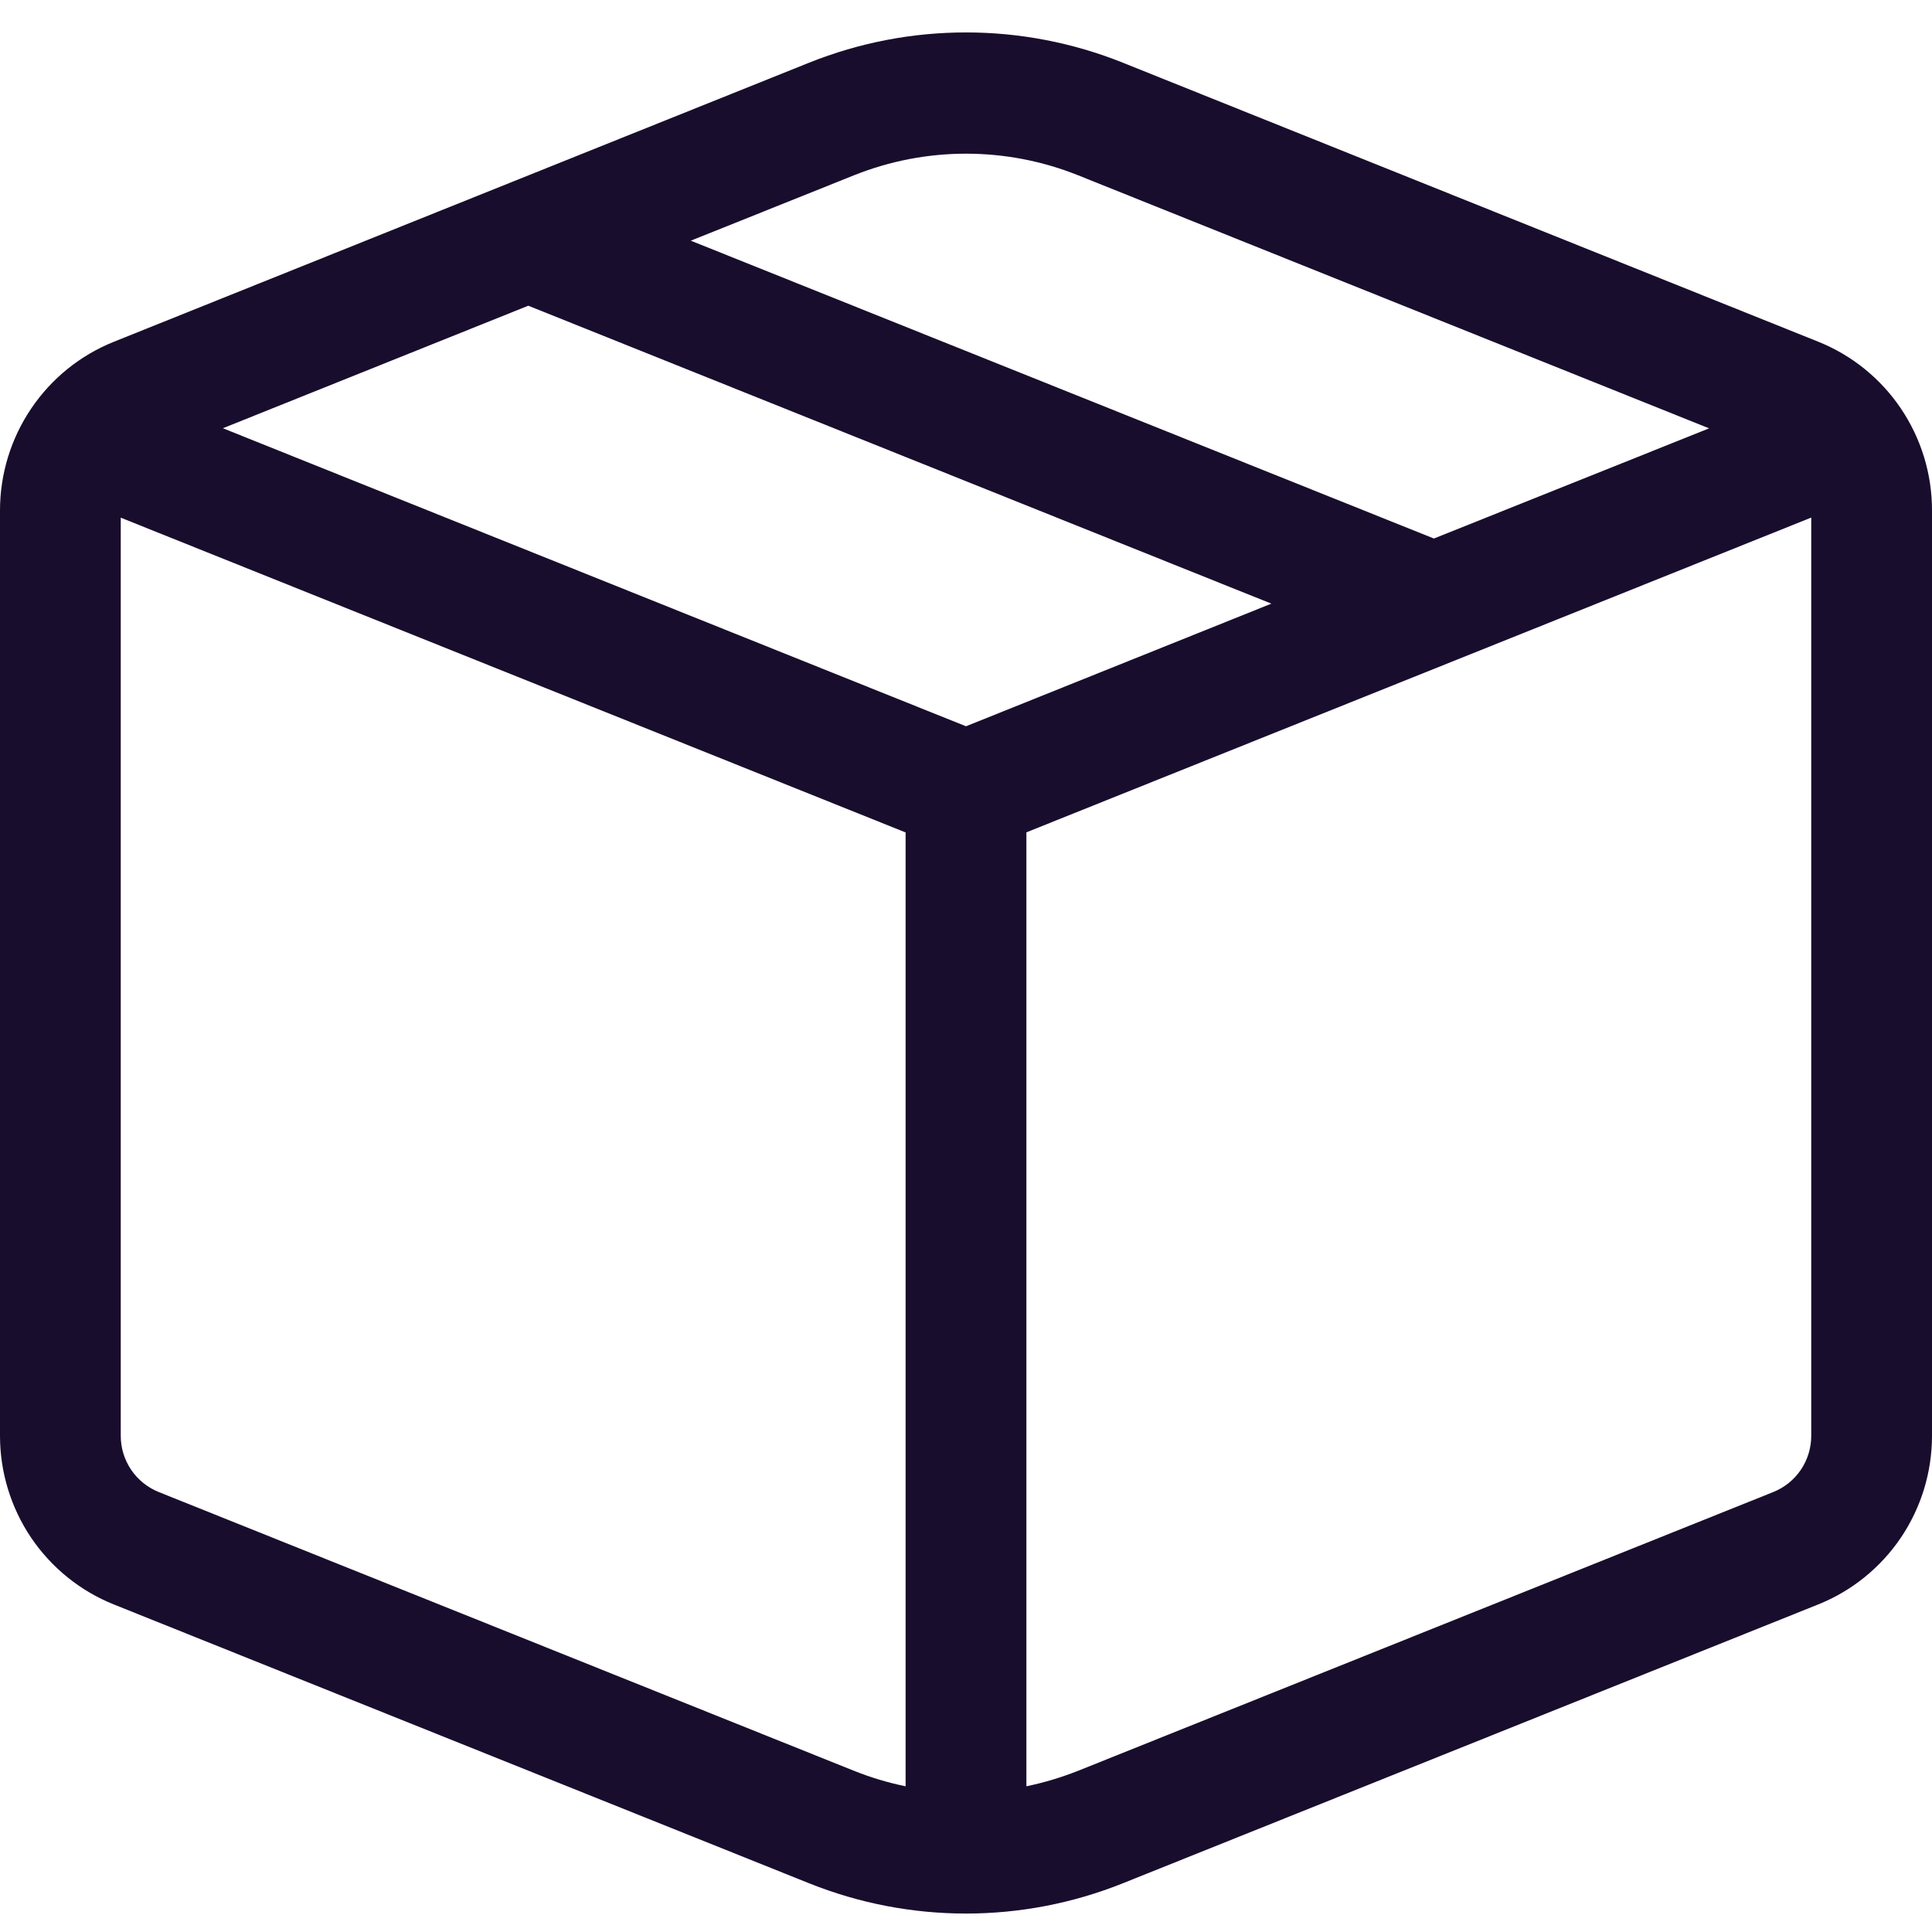 <svg xmlns="http://www.w3.org/2000/svg" width="38" height="38" viewBox="0 0 38 38" fill="none">
                                    <path d="M22.087 1.234C20.105 0.439 17.895 0.439 15.912 1.234L2.24 6.722C1.579 6.987 1.013 7.444 0.614 8.035C0.215 8.625 0.001 9.321 4.97221e-08 10.035V28.241C-0 28.955 0.213 29.652 0.612 30.244C1.012 30.835 1.578 31.293 2.24 31.558L15.912 37.041C17.895 37.836 20.105 37.836 22.087 37.041L35.76 31.558C36.422 31.293 36.988 30.835 37.388 30.244C37.787 29.652 38 28.955 38 28.241V10.035C38 9.321 37.786 8.624 37.387 8.033C36.988 7.442 36.421 6.985 35.76 6.72L22.087 1.234ZM16.796 3.448C18.212 2.881 19.791 2.881 21.206 3.448L33.616 8.425L28.203 10.592L13.587 4.734L16.796 3.448ZM10.391 6.013L25.006 11.873L19 14.285L4.384 8.423L10.391 6.013ZM20.188 16.371L35.625 10.18V28.238C35.625 28.477 35.555 28.709 35.422 28.907C35.289 29.104 35.1 29.257 34.879 29.346L21.206 34.829C20.874 34.96 20.532 35.063 20.188 35.134V16.371ZM17.812 16.371V35.134C17.465 35.063 17.125 34.961 16.796 34.829L3.121 29.346C2.901 29.257 2.712 29.105 2.579 28.908C2.446 28.711 2.375 28.479 2.375 28.241V10.182L17.812 16.373V16.371Z" fill="#190D2D"/>
                                </svg>